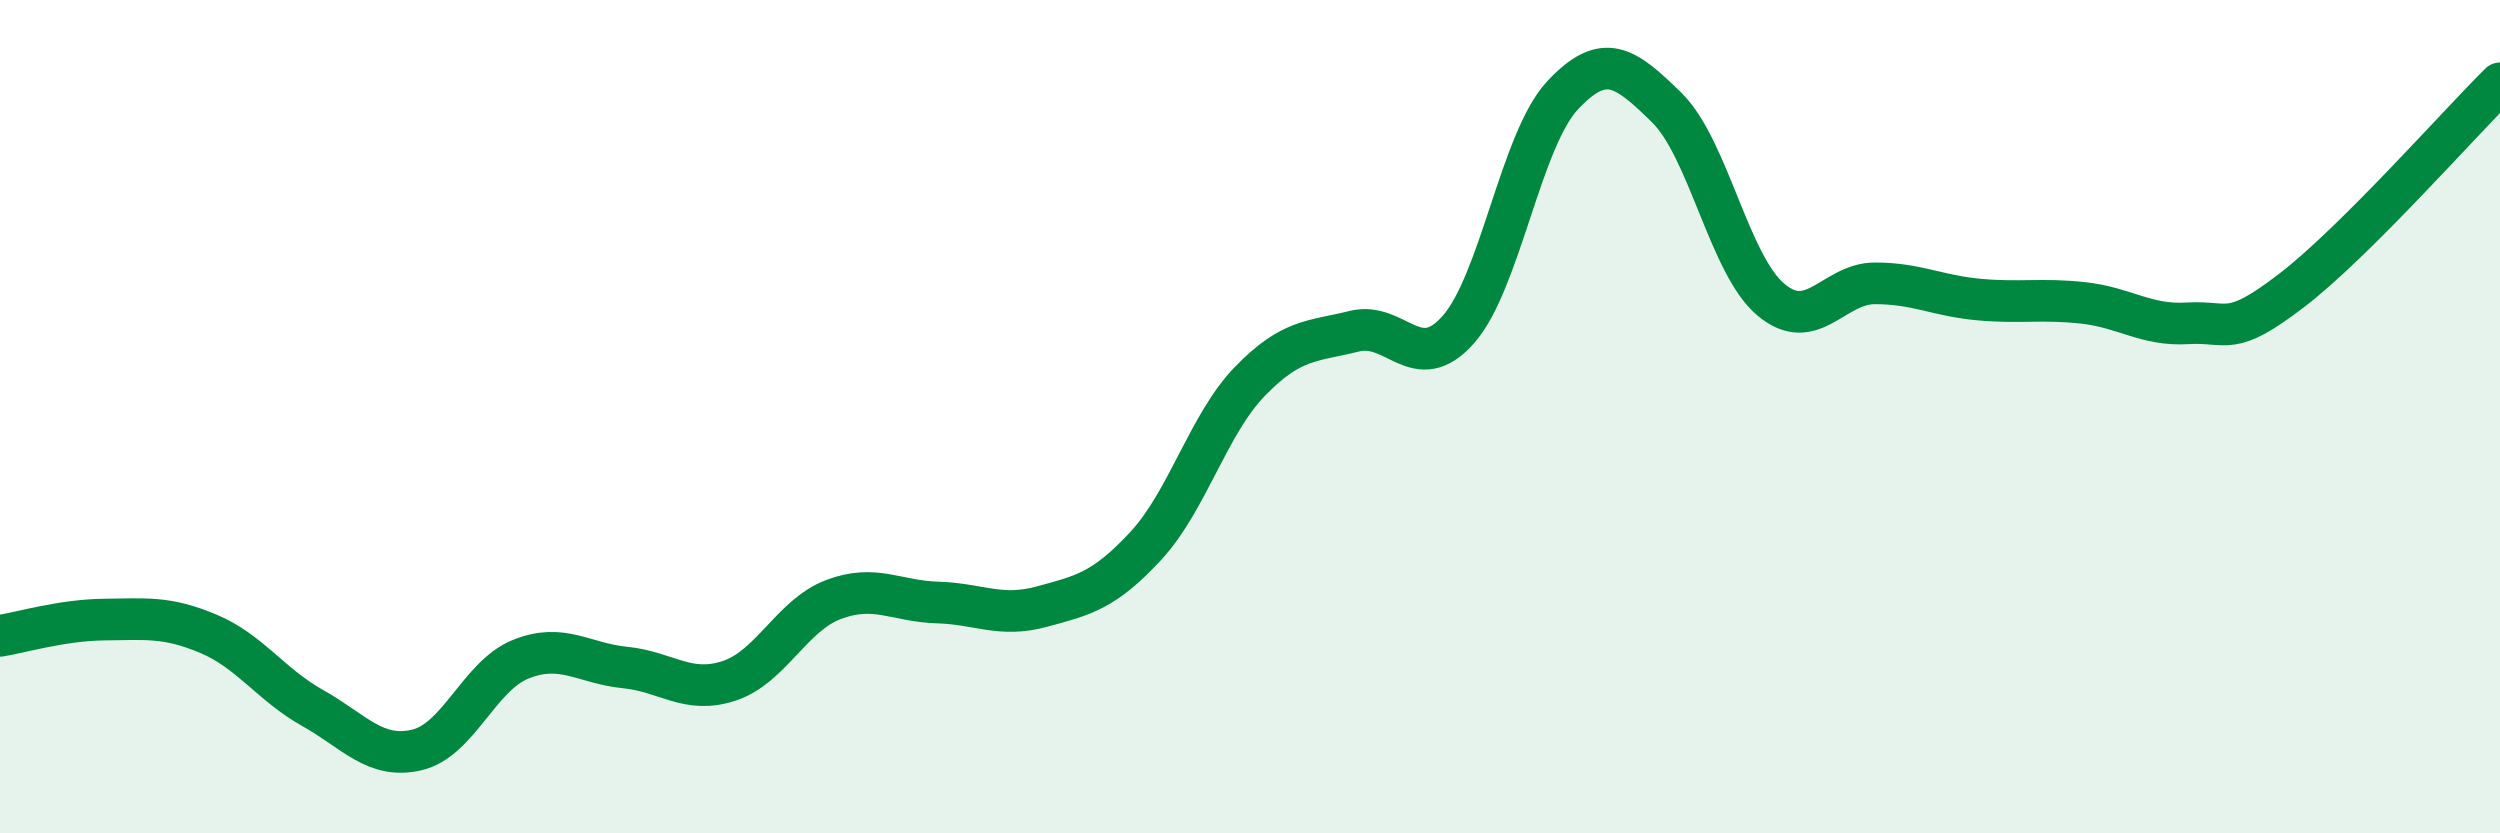 
    <svg width="60" height="20" viewBox="0 0 60 20" xmlns="http://www.w3.org/2000/svg">
      <path
        d="M 0,15.26 C 0.5,15.18 1.5,14.88 2.5,14.87 C 3.5,14.86 4,14.79 5,15.21 C 6,15.63 6.5,16.43 7.5,16.99 C 8.5,17.55 9,18.23 10,18 C 11,17.77 11.5,16.22 12.5,15.82 C 13.5,15.42 14,15.92 15,16.02 C 16,16.12 16.5,16.67 17.5,16.34 C 18.5,16.01 19,14.77 20,14.39 C 21,14.01 21.5,14.43 22.5,14.46 C 23.5,14.49 24,14.83 25,14.56 C 26,14.29 26.5,14.18 27.5,13.1 C 28.5,12.02 29,10.18 30,9.15 C 31,8.12 31.5,8.2 32.5,7.95 C 33.5,7.7 34,9.04 35,7.91 C 36,6.78 36.5,3.36 37.5,2.29 C 38.5,1.22 39,1.6 40,2.58 C 41,3.56 41.5,6.35 42.5,7.19 C 43.5,8.03 44,6.8 45,6.8 C 46,6.8 46.5,7.1 47.5,7.19 C 48.5,7.28 49,7.16 50,7.27 C 51,7.38 51.5,7.82 52.5,7.76 C 53.5,7.7 53.5,8.12 55,6.97 C 56.5,5.82 59,2.99 60,2L60 20L0 20Z"
        fill="#008740"
        opacity="0.1"
        stroke-linecap="round"
        stroke-linejoin="round"
      />
      <path
        d="M 0,15.26 C 0.5,15.18 1.5,14.88 2.5,14.87 C 3.5,14.86 4,14.79 5,15.21 C 6,15.63 6.5,16.43 7.5,16.99 C 8.5,17.55 9,18.23 10,18 C 11,17.77 11.5,16.22 12.5,15.82 C 13.5,15.42 14,15.92 15,16.02 C 16,16.12 16.5,16.67 17.5,16.34 C 18.5,16.01 19,14.77 20,14.39 C 21,14.01 21.5,14.43 22.5,14.46 C 23.5,14.49 24,14.83 25,14.56 C 26,14.29 26.5,14.18 27.5,13.1 C 28.5,12.02 29,10.18 30,9.15 C 31,8.12 31.5,8.2 32.5,7.95 C 33.5,7.7 34,9.04 35,7.91 C 36,6.78 36.5,3.36 37.5,2.29 C 38.5,1.22 39,1.6 40,2.58 C 41,3.56 41.5,6.35 42.5,7.19 C 43.5,8.03 44,6.8 45,6.8 C 46,6.8 46.5,7.1 47.5,7.19 C 48.5,7.28 49,7.16 50,7.27 C 51,7.38 51.5,7.82 52.5,7.76 C 53.5,7.7 53.5,8.12 55,6.97 C 56.5,5.82 59,2.99 60,2"
        stroke="#008740"
        stroke-width="1"
        fill="none"
        stroke-linecap="round"
        stroke-linejoin="round"
      />
    </svg>
  